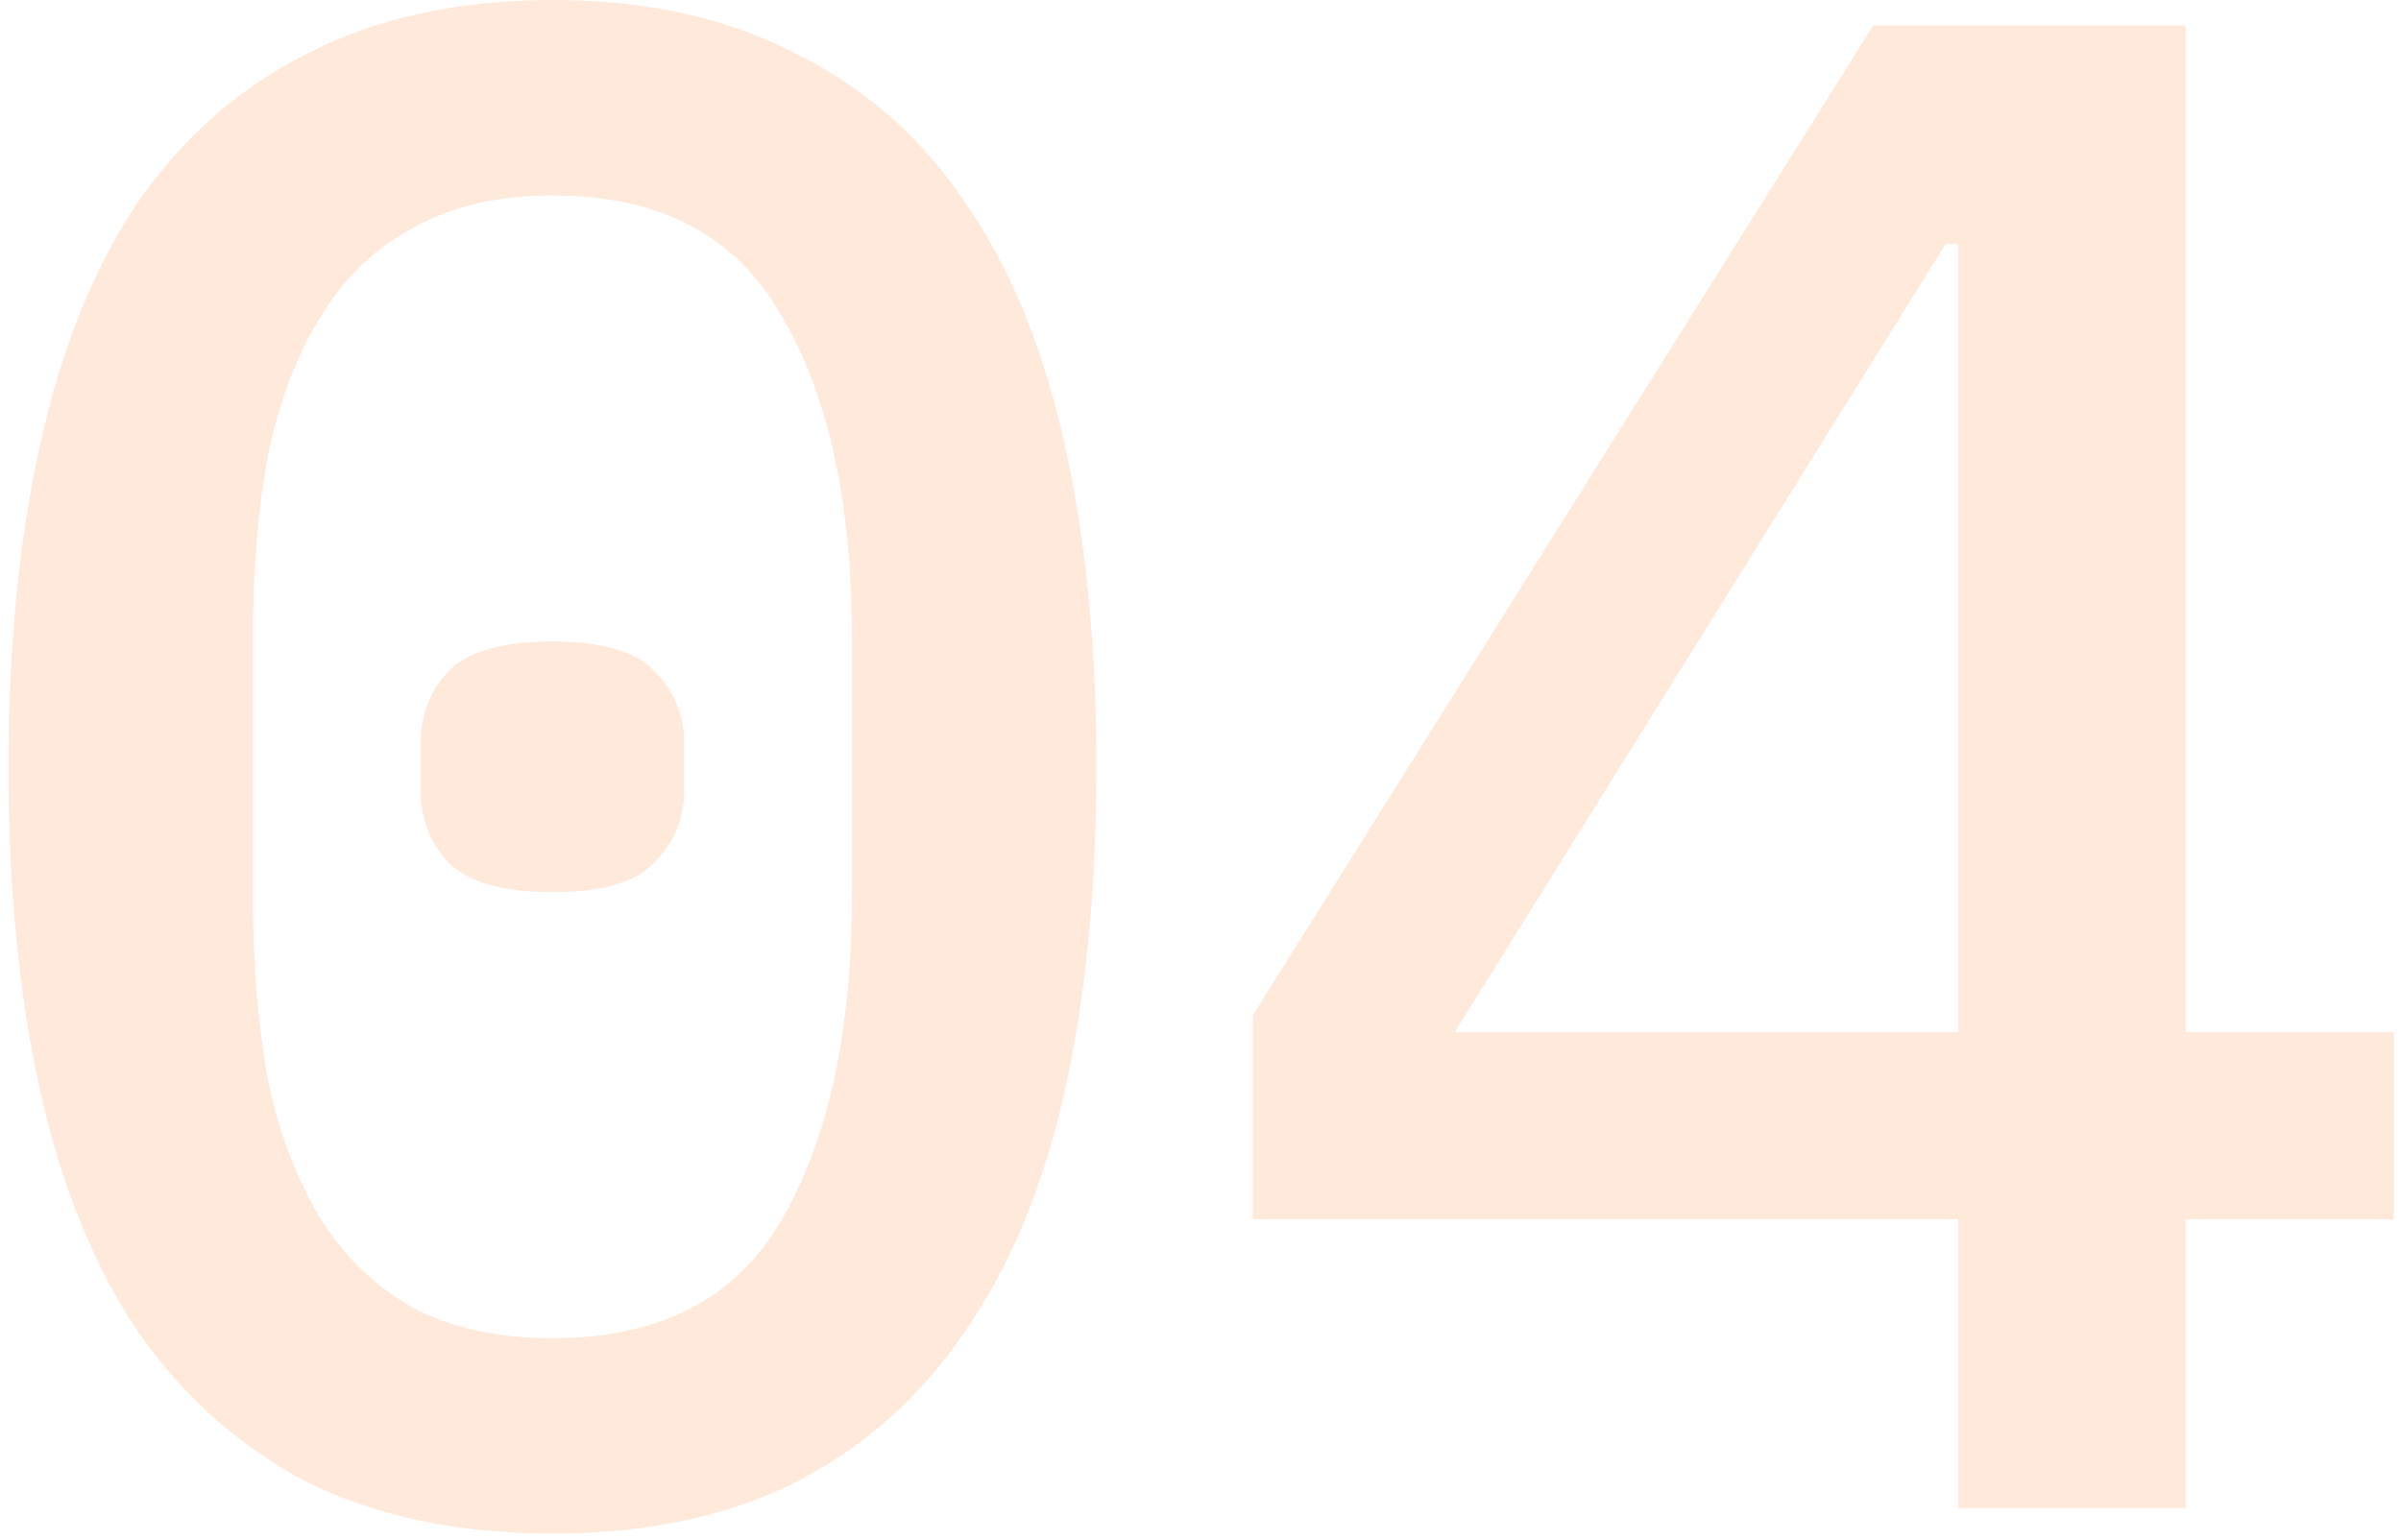 <?xml version="1.0" encoding="UTF-8"?> <svg xmlns="http://www.w3.org/2000/svg" width="226" height="145" viewBox="0 0 226 145" fill="none"><path d="M52 144.4C43.2 144.4 35.533 142.8 29 139.6C22.6 136.267 17.267 131.533 13 125.4C8.867 119.267 5.8 111.733 3.8 102.8C1.8 93.867 0.8 83.667 0.8 72.2C0.8 60.867 1.8 50.733 3.8 41.8C5.8 32.733 8.867 25.133 13 19C17.267 12.867 22.6 8.2 29 5C35.533 1.667 43.2 -7.62939e-06 52 -7.62939e-06C60.8 -7.62939e-06 68.4 1.667 74.8 5C81.333 8.2 86.667 12.867 90.8 19C95.067 25.133 98.2 32.733 100.2 41.8C102.2 50.733 103.2 60.867 103.2 72.2C103.2 83.667 102.2 93.867 100.2 102.8C98.2 111.733 95.067 119.267 90.8 125.4C86.667 131.533 81.333 136.267 74.8 139.6C68.4 142.8 60.8 144.4 52 144.4ZM52 126C62.133 126 69.333 122.267 73.6 114.8C78 107.2 80.2 97 80.2 84.2V60.2C80.2 47.4 78 37.267 73.6 29.8C69.333 22.2 62.133 18.4 52 18.4C46.933 18.4 42.6 19.4 39 21.4C35.4 23.267 32.467 26.067 30.2 29.8C27.933 33.4 26.267 37.8 25.2 43C24.267 48.067 23.8 53.8 23.8 60.2V84.2C23.8 90.6 24.267 96.4 25.2 101.6C26.267 106.667 27.933 111.067 30.2 114.8C32.467 118.4 35.4 121.2 39 123.2C42.6 125.067 46.933 126 52 126ZM52 84C47.333 84 44.067 83.067 42.2 81.2C40.467 79.333 39.6 77.067 39.6 74.4V70C39.6 67.333 40.467 65.067 42.2 63.2C44.067 61.333 47.333 60.4 52 60.4C56.667 60.4 59.867 61.333 61.6 63.2C63.467 65.067 64.4 67.333 64.4 70V74.4C64.4 77.067 63.467 79.333 61.6 81.2C59.867 83.067 56.667 84 52 84ZM184.322 142V114.8H117.922V95.6L176.322 2.4H205.722V97.2H225.322V114.8H205.722V142H184.322ZM136.922 97.2H184.322V23H183.122L136.922 97.2Z" fill="#FF9549" fill-opacity="0.2"></path></svg> 